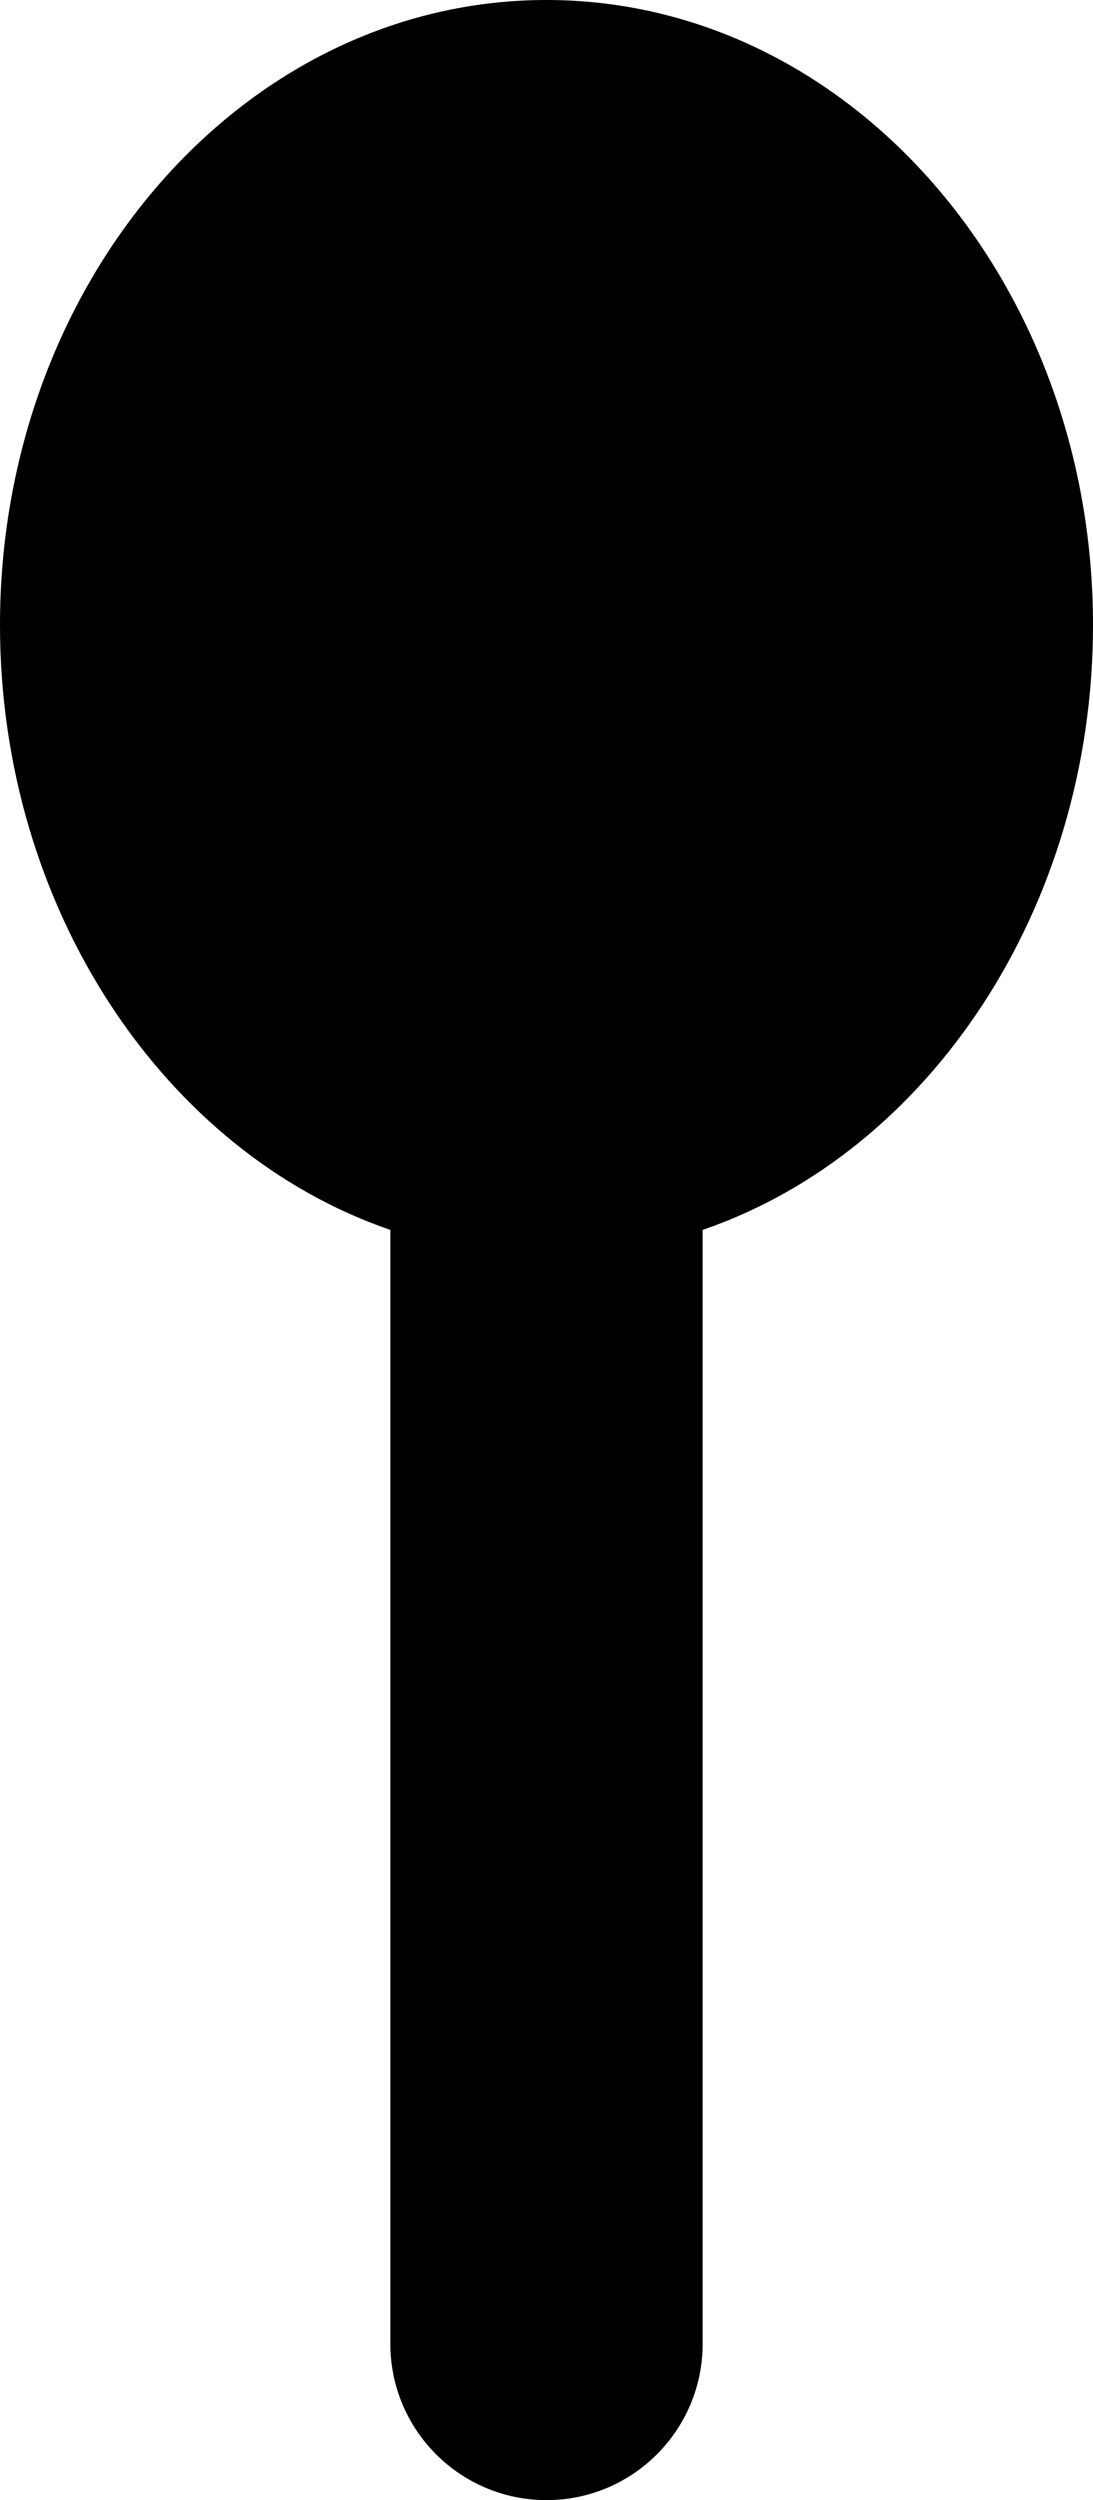 <?xml version="1.0" encoding="UTF-8" standalone="no"?>
<svg width="14px" height="32px" viewBox="0 0 14 32" version="1.1" xmlns="http://www.w3.org/2000/svg" xmlns:xlink="http://www.w3.org/1999/xlink" xmlns:sketch="http://www.bohemiancoding.com/sketch/ns">
    <!-- Generator: Sketch Beta 3.3.2 (12041) - http://www.bohemiancoding.com/sketch -->
    <title>spoon</title>
    <desc>Created with Sketch Beta.</desc>
    <defs></defs>
    <g id="Page-1" stroke="none" stroke-width="1" fill="none" fill-rule="evenodd" sketch:type="MSPage">
        <g id="Icon-Set-Filled" sketch:type="MSLayerGroup" transform="translate(-214, -465)" fill="#000000">
            <path d="M221,465 C217.134,465 214,468.582 214,473 C214,476.629 216.105,479.75 219,480.742 L219,495 C219,496.104 219.895,496.999 220.999,497 L221.001,497 C222.105,496.999 223,496.104 223,495 L223,480.742 C225.895,479.75 228,476.629 228,473 C228,468.582 224.866,465 221,465 L221,465 Z" id="spoon" sketch:type="MSShapeGroup"></path>
        </g>
    </g>
</svg>